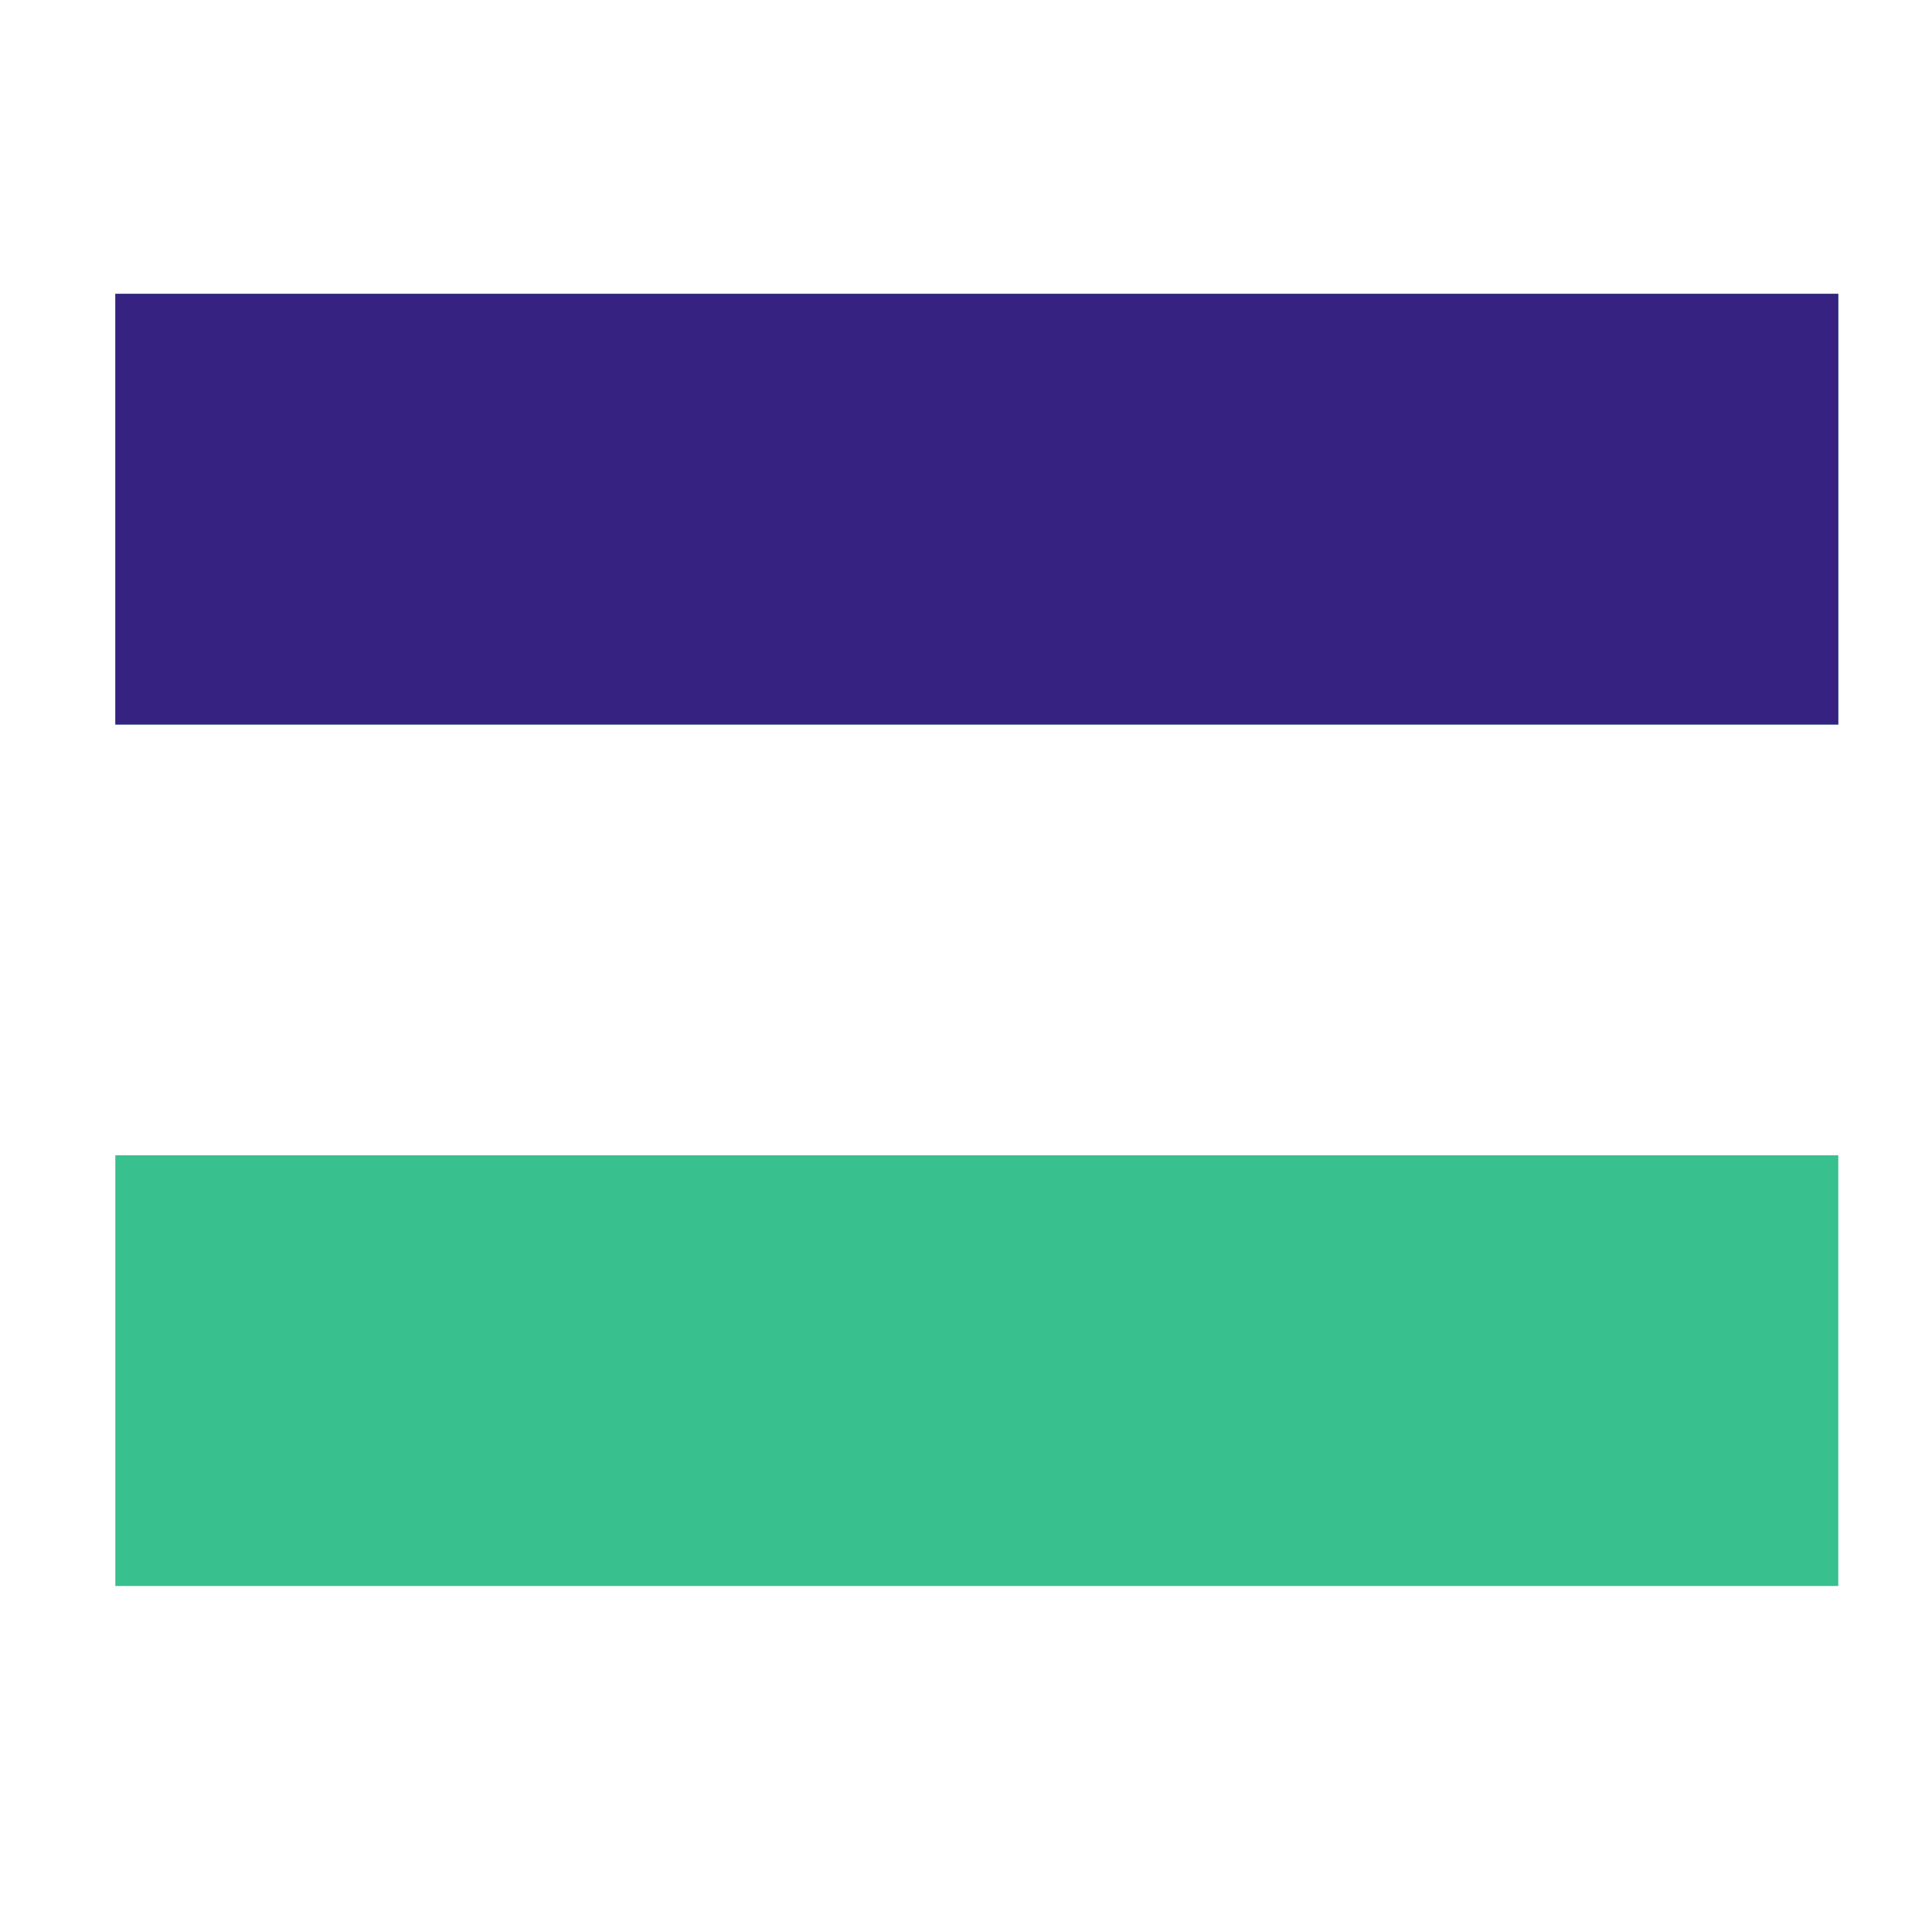 <?xml version="1.0" encoding="UTF-8"?>
<svg xmlns="http://www.w3.org/2000/svg" width="67" height="67" viewBox="0 0 67 67" fill="none">
  <g clip-path="url(#clip0_22_896)">
    <path d="M63.75 10.189V25.126L4 25.126L4 10.189L63.75 10.189Z" fill="#38C08F"></path>
    <path d="M63.75 40.064V55.001H4L4 40.064L63.75 40.064Z" fill="#38C08F"></path>
    <path d="M63.75 10.189V25.126L4 25.126L4 10.189L63.75 10.189Z" fill="#352281"></path>
  </g>
  <defs>
    <clipPath id="clip0_22_896">
      <rect width="60" height="46" fill="white" transform="translate(4 10)"></rect>
    </clipPath>
  </defs>
</svg>
